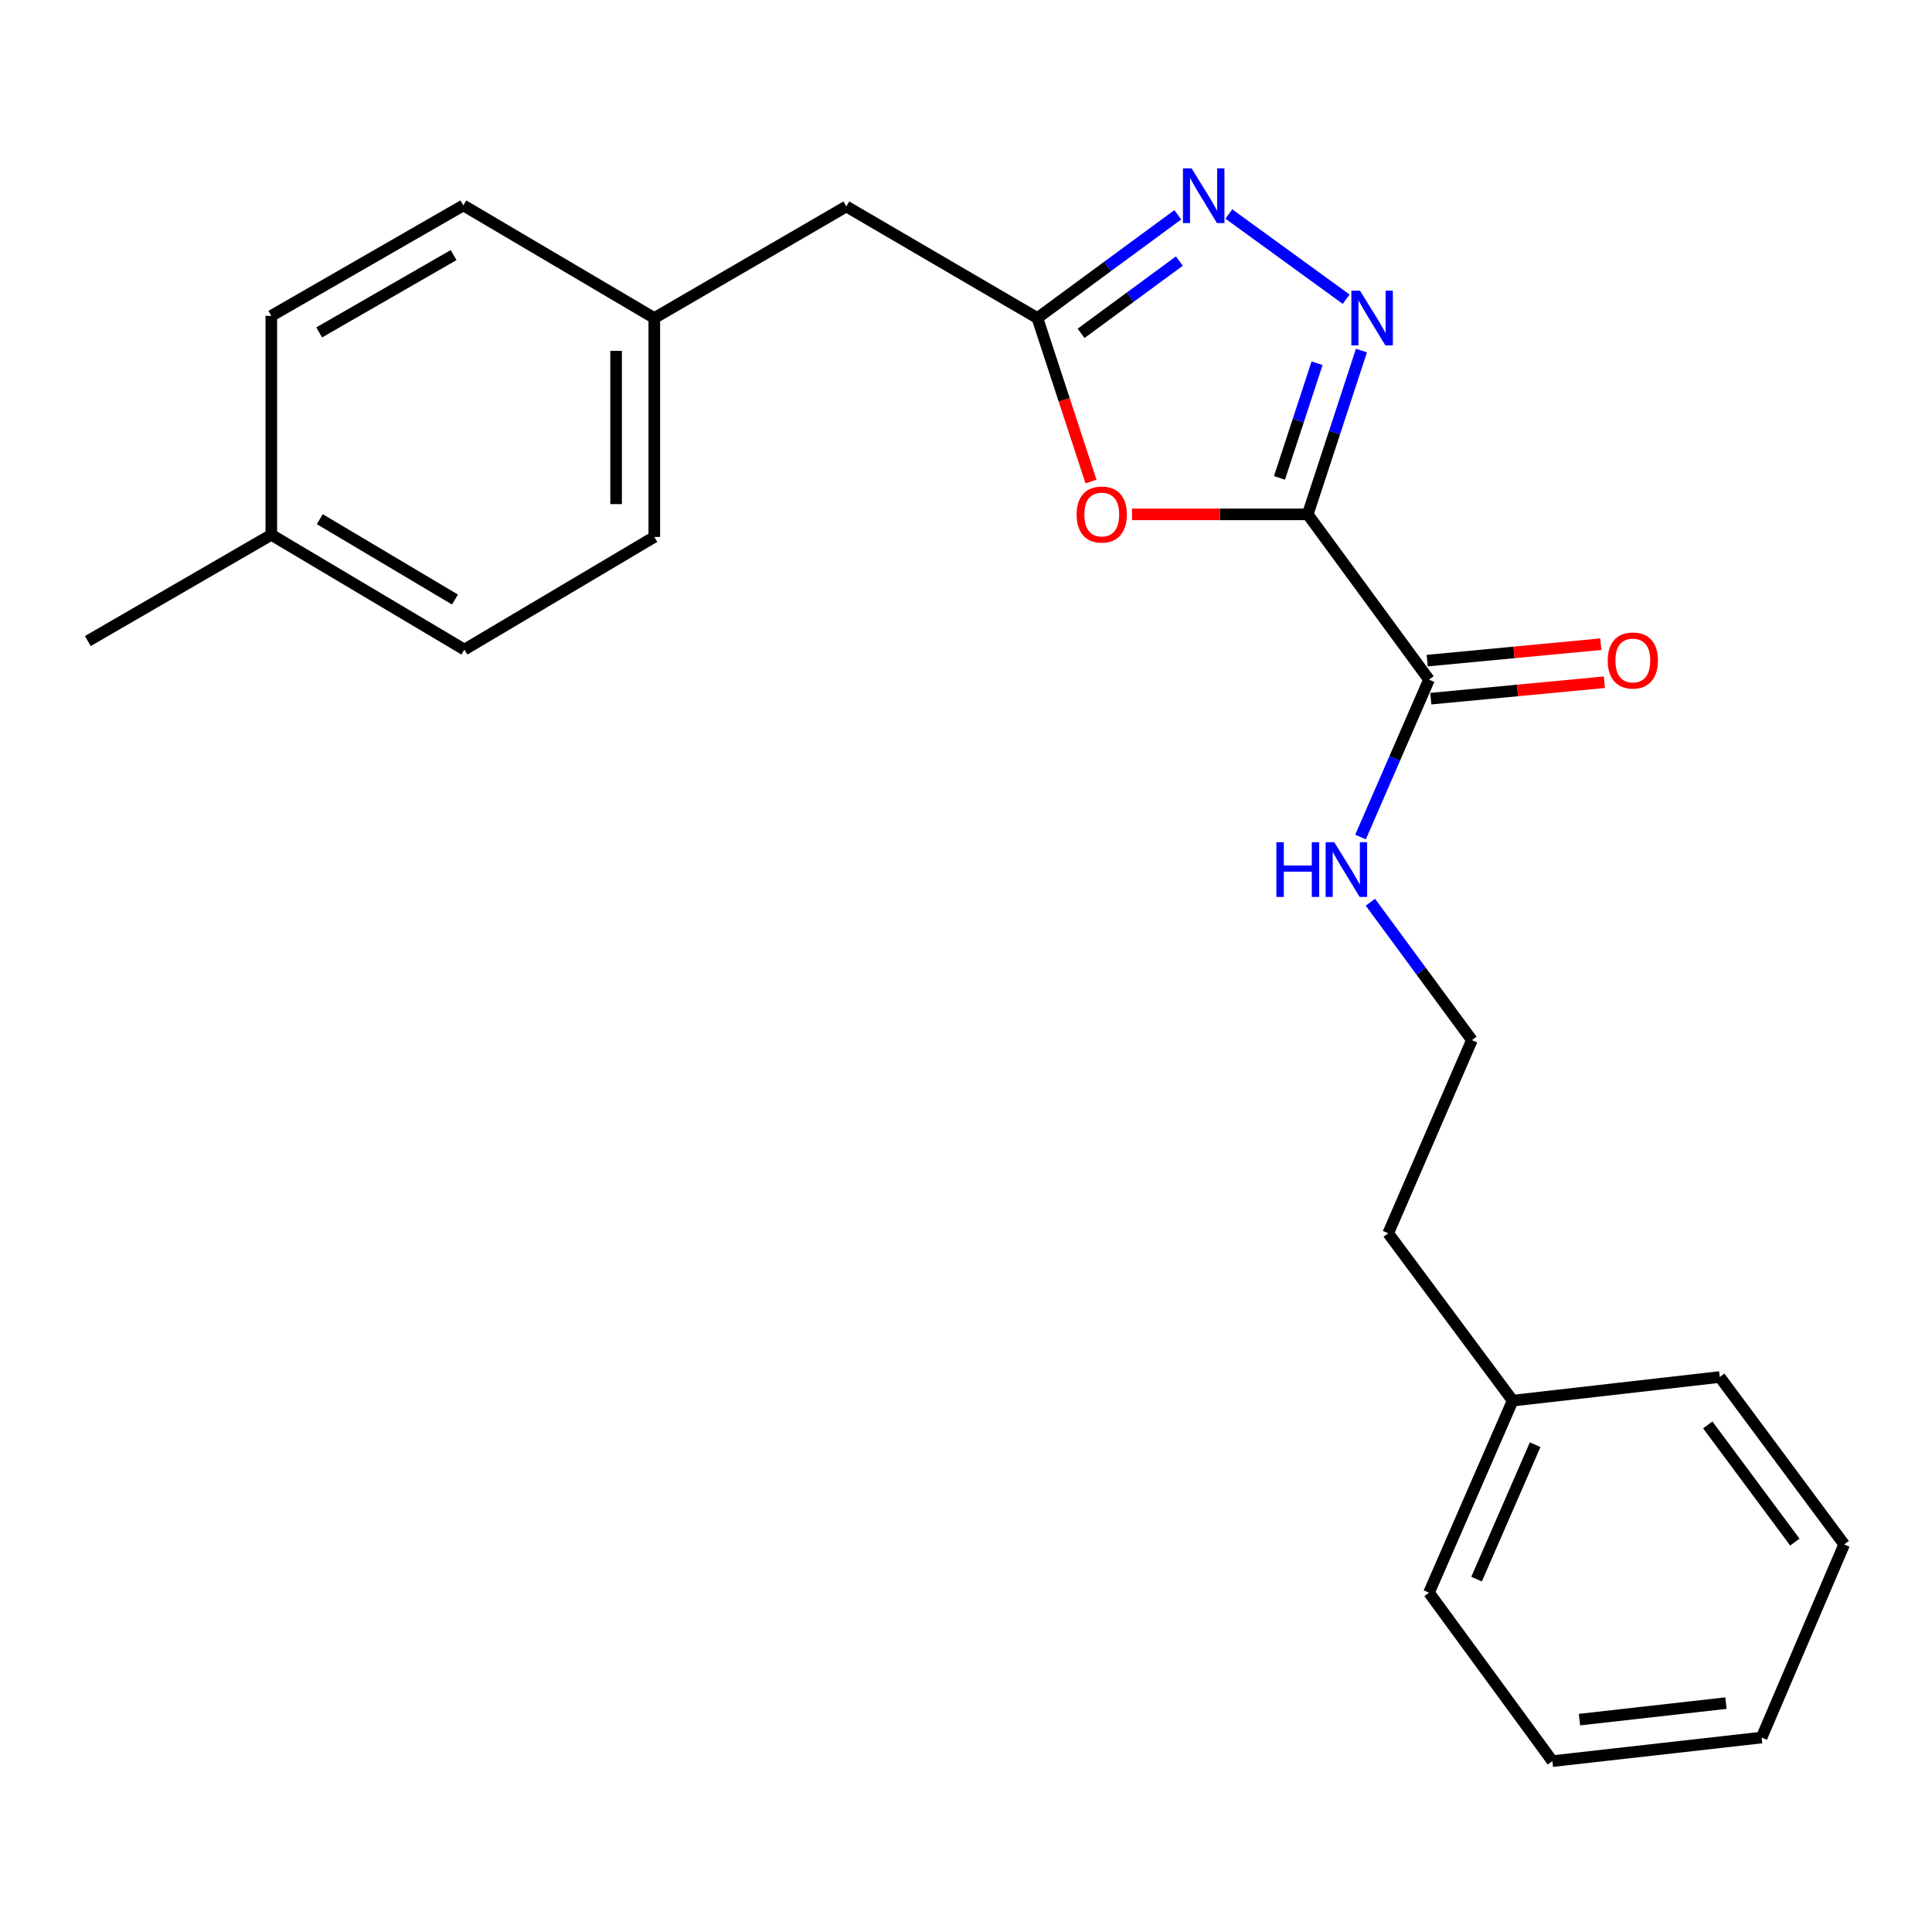 <?xml version='1.0' encoding='iso-8859-1'?>
<svg version='1.1' baseProfile='full'
              xmlns='http://www.w3.org/2000/svg'
                      xmlns:rdkit='http://www.rdkit.org/xml'
                      xmlns:xlink='http://www.w3.org/1999/xlink'
                  xml:space='preserve'
width='1000px' height='1000px' viewBox='0 0 1000 1000'>
<!-- END OF HEADER -->
<rect style='opacity:1.0;fill:#FFFFFF;stroke:none' width='1000' height='1000' x='0' y='0'> </rect>
<path class='bond-0' d='M 676.878,266.237 L 690.78,223.847' style='fill:none;fill-rule:evenodd;stroke:#000000;stroke-width:6px;stroke-linecap:butt;stroke-linejoin:miter;stroke-opacity:1' />
<path class='bond-0' d='M 690.78,223.847 L 704.683,181.457' style='fill:none;fill-rule:evenodd;stroke:#0000FF;stroke-width:6px;stroke-linecap:butt;stroke-linejoin:miter;stroke-opacity:1' />
<path class='bond-0' d='M 662.256,247.356 L 671.988,217.684' style='fill:none;fill-rule:evenodd;stroke:#000000;stroke-width:6px;stroke-linecap:butt;stroke-linejoin:miter;stroke-opacity:1' />
<path class='bond-0' d='M 671.988,217.684 L 681.719,188.011' style='fill:none;fill-rule:evenodd;stroke:#0000FF;stroke-width:6px;stroke-linecap:butt;stroke-linejoin:miter;stroke-opacity:1' />
<path class='bond-1' d='M 676.878,266.237 L 631.405,266.237' style='fill:none;fill-rule:evenodd;stroke:#000000;stroke-width:6px;stroke-linecap:butt;stroke-linejoin:miter;stroke-opacity:1' />
<path class='bond-1' d='M 631.405,266.237 L 585.931,266.237' style='fill:none;fill-rule:evenodd;stroke:#FF0000;stroke-width:6px;stroke-linecap:butt;stroke-linejoin:miter;stroke-opacity:1' />
<path class='bond-4' d='M 676.878,266.237 L 739.65,351.786' style='fill:none;fill-rule:evenodd;stroke:#000000;stroke-width:6px;stroke-linecap:butt;stroke-linejoin:miter;stroke-opacity:1' />
<path class='bond-2' d='M 696.77,154.868 L 636.046,110.768' style='fill:none;fill-rule:evenodd;stroke:#0000FF;stroke-width:6px;stroke-linecap:butt;stroke-linejoin:miter;stroke-opacity:1' />
<path class='bond-3' d='M 564.694,249.243 L 550.823,206.933' style='fill:none;fill-rule:evenodd;stroke:#FF0000;stroke-width:6px;stroke-linecap:butt;stroke-linejoin:miter;stroke-opacity:1' />
<path class='bond-3' d='M 550.823,206.933 L 536.951,164.624' style='fill:none;fill-rule:evenodd;stroke:#000000;stroke-width:6px;stroke-linecap:butt;stroke-linejoin:miter;stroke-opacity:1' />
<path class='bond-23' d='M 609.617,111.177 L 573.284,137.9' style='fill:none;fill-rule:evenodd;stroke:#0000FF;stroke-width:6px;stroke-linecap:butt;stroke-linejoin:miter;stroke-opacity:1' />
<path class='bond-23' d='M 573.284,137.9 L 536.951,164.624' style='fill:none;fill-rule:evenodd;stroke:#000000;stroke-width:6px;stroke-linecap:butt;stroke-linejoin:miter;stroke-opacity:1' />
<path class='bond-23' d='M 610.435,135.126 L 585.002,153.833' style='fill:none;fill-rule:evenodd;stroke:#0000FF;stroke-width:6px;stroke-linecap:butt;stroke-linejoin:miter;stroke-opacity:1' />
<path class='bond-23' d='M 585.002,153.833 L 559.569,172.539' style='fill:none;fill-rule:evenodd;stroke:#000000;stroke-width:6px;stroke-linecap:butt;stroke-linejoin:miter;stroke-opacity:1' />
<path class='bond-7' d='M 536.951,164.624 L 438.063,106.862' style='fill:none;fill-rule:evenodd;stroke:#000000;stroke-width:6px;stroke-linecap:butt;stroke-linejoin:miter;stroke-opacity:1' />
<path class='bond-5' d='M 740.583,361.631 L 785.51,357.373' style='fill:none;fill-rule:evenodd;stroke:#000000;stroke-width:6px;stroke-linecap:butt;stroke-linejoin:miter;stroke-opacity:1' />
<path class='bond-5' d='M 785.51,357.373 L 830.437,353.115' style='fill:none;fill-rule:evenodd;stroke:#FF0000;stroke-width:6px;stroke-linecap:butt;stroke-linejoin:miter;stroke-opacity:1' />
<path class='bond-5' d='M 738.717,341.941 L 783.644,337.684' style='fill:none;fill-rule:evenodd;stroke:#000000;stroke-width:6px;stroke-linecap:butt;stroke-linejoin:miter;stroke-opacity:1' />
<path class='bond-5' d='M 783.644,337.684 L 828.571,333.426' style='fill:none;fill-rule:evenodd;stroke:#FF0000;stroke-width:6px;stroke-linecap:butt;stroke-linejoin:miter;stroke-opacity:1' />
<path class='bond-6' d='M 739.65,351.786 L 721.927,392.519' style='fill:none;fill-rule:evenodd;stroke:#000000;stroke-width:6px;stroke-linecap:butt;stroke-linejoin:miter;stroke-opacity:1' />
<path class='bond-6' d='M 721.927,392.519 L 704.203,433.252' style='fill:none;fill-rule:evenodd;stroke:#0000FF;stroke-width:6px;stroke-linecap:butt;stroke-linejoin:miter;stroke-opacity:1' />
<path class='bond-14' d='M 709.316,466.992 L 735.586,502.679' style='fill:none;fill-rule:evenodd;stroke:#0000FF;stroke-width:6px;stroke-linecap:butt;stroke-linejoin:miter;stroke-opacity:1' />
<path class='bond-14' d='M 735.586,502.679 L 761.856,538.366' style='fill:none;fill-rule:evenodd;stroke:#000000;stroke-width:6px;stroke-linecap:butt;stroke-linejoin:miter;stroke-opacity:1' />
<path class='bond-8' d='M 438.063,106.862 L 338.669,164.624' style='fill:none;fill-rule:evenodd;stroke:#000000;stroke-width:6px;stroke-linecap:butt;stroke-linejoin:miter;stroke-opacity:1' />
<path class='bond-10' d='M 338.669,164.624 L 239.825,106.312' style='fill:none;fill-rule:evenodd;stroke:#000000;stroke-width:6px;stroke-linecap:butt;stroke-linejoin:miter;stroke-opacity:1' />
<path class='bond-11' d='M 338.669,164.624 L 338.669,277.917' style='fill:none;fill-rule:evenodd;stroke:#000000;stroke-width:6px;stroke-linecap:butt;stroke-linejoin:miter;stroke-opacity:1' />
<path class='bond-11' d='M 318.892,181.617 L 318.892,260.923' style='fill:none;fill-rule:evenodd;stroke:#000000;stroke-width:6px;stroke-linecap:butt;stroke-linejoin:miter;stroke-opacity:1' />
<path class='bond-9' d='M 140.431,276.807 L 240.374,336.228' style='fill:none;fill-rule:evenodd;stroke:#000000;stroke-width:6px;stroke-linecap:butt;stroke-linejoin:miter;stroke-opacity:1' />
<path class='bond-9' d='M 165.53,268.72 L 235.49,310.315' style='fill:none;fill-rule:evenodd;stroke:#000000;stroke-width:6px;stroke-linecap:butt;stroke-linejoin:miter;stroke-opacity:1' />
<path class='bond-17' d='M 140.431,276.807 L 45.455,331.811' style='fill:none;fill-rule:evenodd;stroke:#000000;stroke-width:6px;stroke-linecap:butt;stroke-linejoin:miter;stroke-opacity:1' />
<path class='bond-24' d='M 140.431,276.807 L 140.431,163.492' style='fill:none;fill-rule:evenodd;stroke:#000000;stroke-width:6px;stroke-linecap:butt;stroke-linejoin:miter;stroke-opacity:1' />
<path class='bond-13' d='M 239.825,106.312 L 140.431,163.492' style='fill:none;fill-rule:evenodd;stroke:#000000;stroke-width:6px;stroke-linecap:butt;stroke-linejoin:miter;stroke-opacity:1' />
<path class='bond-13' d='M 234.778,132.033 L 165.203,172.058' style='fill:none;fill-rule:evenodd;stroke:#000000;stroke-width:6px;stroke-linecap:butt;stroke-linejoin:miter;stroke-opacity:1' />
<path class='bond-12' d='M 338.669,277.917 L 240.374,336.228' style='fill:none;fill-rule:evenodd;stroke:#000000;stroke-width:6px;stroke-linecap:butt;stroke-linejoin:miter;stroke-opacity:1' />
<path class='bond-16' d='M 761.856,538.366 L 718.532,638.342' style='fill:none;fill-rule:evenodd;stroke:#000000;stroke-width:6px;stroke-linecap:butt;stroke-linejoin:miter;stroke-opacity:1' />
<path class='bond-15' d='M 782.952,724.968 L 718.532,638.342' style='fill:none;fill-rule:evenodd;stroke:#000000;stroke-width:6px;stroke-linecap:butt;stroke-linejoin:miter;stroke-opacity:1' />
<path class='bond-18' d='M 782.952,724.968 L 739.65,824.362' style='fill:none;fill-rule:evenodd;stroke:#000000;stroke-width:6px;stroke-linecap:butt;stroke-linejoin:miter;stroke-opacity:1' />
<path class='bond-18' d='M 794.589,747.777 L 764.277,817.352' style='fill:none;fill-rule:evenodd;stroke:#000000;stroke-width:6px;stroke-linecap:butt;stroke-linejoin:miter;stroke-opacity:1' />
<path class='bond-19' d='M 782.952,724.968 L 890.147,712.739' style='fill:none;fill-rule:evenodd;stroke:#000000;stroke-width:6px;stroke-linecap:butt;stroke-linejoin:miter;stroke-opacity:1' />
<path class='bond-21' d='M 739.65,824.362 L 803.51,911.56' style='fill:none;fill-rule:evenodd;stroke:#000000;stroke-width:6px;stroke-linecap:butt;stroke-linejoin:miter;stroke-opacity:1' />
<path class='bond-20' d='M 890.147,712.739 L 954.545,799.387' style='fill:none;fill-rule:evenodd;stroke:#000000;stroke-width:6px;stroke-linecap:butt;stroke-linejoin:miter;stroke-opacity:1' />
<path class='bond-20' d='M 883.933,737.534 L 929.012,798.188' style='fill:none;fill-rule:evenodd;stroke:#000000;stroke-width:6px;stroke-linecap:butt;stroke-linejoin:miter;stroke-opacity:1' />
<path class='bond-22' d='M 954.545,799.387 L 911.804,899.352' style='fill:none;fill-rule:evenodd;stroke:#000000;stroke-width:6px;stroke-linecap:butt;stroke-linejoin:miter;stroke-opacity:1' />
<path class='bond-25' d='M 803.51,911.56 L 911.804,899.352' style='fill:none;fill-rule:evenodd;stroke:#000000;stroke-width:6px;stroke-linecap:butt;stroke-linejoin:miter;stroke-opacity:1' />
<path class='bond-25' d='M 817.539,890.075 L 893.344,881.53' style='fill:none;fill-rule:evenodd;stroke:#000000;stroke-width:6px;stroke-linecap:butt;stroke-linejoin:miter;stroke-opacity:1' />
<path  class='atom-1' d='M 703.944 150.464
L 713.224 165.464
Q 714.144 166.944, 715.624 169.624
Q 717.104 172.304, 717.184 172.464
L 717.184 150.464
L 720.944 150.464
L 720.944 178.784
L 717.064 178.784
L 707.104 162.384
Q 705.944 160.464, 704.704 158.264
Q 703.504 156.064, 703.144 155.384
L 703.144 178.784
L 699.464 178.784
L 699.464 150.464
L 703.944 150.464
' fill='#0000FF'/>
<path  class='atom-2' d='M 557.266 266.317
Q 557.266 259.517, 560.626 255.717
Q 563.986 251.917, 570.266 251.917
Q 576.546 251.917, 579.906 255.717
Q 583.266 259.517, 583.266 266.317
Q 583.266 273.197, 579.866 277.117
Q 576.466 280.997, 570.266 280.997
Q 564.026 280.997, 560.626 277.117
Q 557.266 273.237, 557.266 266.317
M 570.266 277.797
Q 574.586 277.797, 576.906 274.917
Q 579.266 271.997, 579.266 266.317
Q 579.266 260.757, 576.906 257.957
Q 574.586 255.117, 570.266 255.117
Q 565.946 255.117, 563.586 257.917
Q 561.266 260.717, 561.266 266.317
Q 561.266 272.037, 563.586 274.917
Q 565.946 277.797, 570.266 277.797
' fill='#FF0000'/>
<path  class='atom-3' d='M 616.768 87.153
L 626.048 102.153
Q 626.968 103.633, 628.448 106.313
Q 629.928 108.993, 630.008 109.153
L 630.008 87.153
L 633.768 87.153
L 633.768 115.473
L 629.888 115.473
L 619.928 99.073
Q 618.768 97.153, 617.528 94.953
Q 616.328 92.753, 615.968 92.073
L 615.968 115.473
L 612.288 115.473
L 612.288 87.153
L 616.768 87.153
' fill='#0000FF'/>
<path  class='atom-6' d='M 832.153 341.867
Q 832.153 335.067, 835.513 331.267
Q 838.873 327.467, 845.153 327.467
Q 851.433 327.467, 854.793 331.267
Q 858.153 335.067, 858.153 341.867
Q 858.153 348.747, 854.753 352.667
Q 851.353 356.547, 845.153 356.547
Q 838.913 356.547, 835.513 352.667
Q 832.153 348.787, 832.153 341.867
M 845.153 353.347
Q 849.473 353.347, 851.793 350.467
Q 854.153 347.547, 854.153 341.867
Q 854.153 336.307, 851.793 333.507
Q 849.473 330.667, 845.153 330.667
Q 840.833 330.667, 838.473 333.467
Q 836.153 336.267, 836.153 341.867
Q 836.153 347.587, 838.473 350.467
Q 840.833 353.347, 845.153 353.347
' fill='#FF0000'/>
<path  class='atom-7' d='M 660.656 435.932
L 664.496 435.932
L 664.496 447.972
L 678.976 447.972
L 678.976 435.932
L 682.816 435.932
L 682.816 464.252
L 678.976 464.252
L 678.976 451.172
L 664.496 451.172
L 664.496 464.252
L 660.656 464.252
L 660.656 435.932
' fill='#0000FF'/>
<path  class='atom-7' d='M 690.616 435.932
L 699.896 450.932
Q 700.816 452.412, 702.296 455.092
Q 703.776 457.772, 703.856 457.932
L 703.856 435.932
L 707.616 435.932
L 707.616 464.252
L 703.736 464.252
L 693.776 447.852
Q 692.616 445.932, 691.376 443.732
Q 690.176 441.532, 689.816 440.852
L 689.816 464.252
L 686.136 464.252
L 686.136 435.932
L 690.616 435.932
' fill='#0000FF'/>
</svg>
